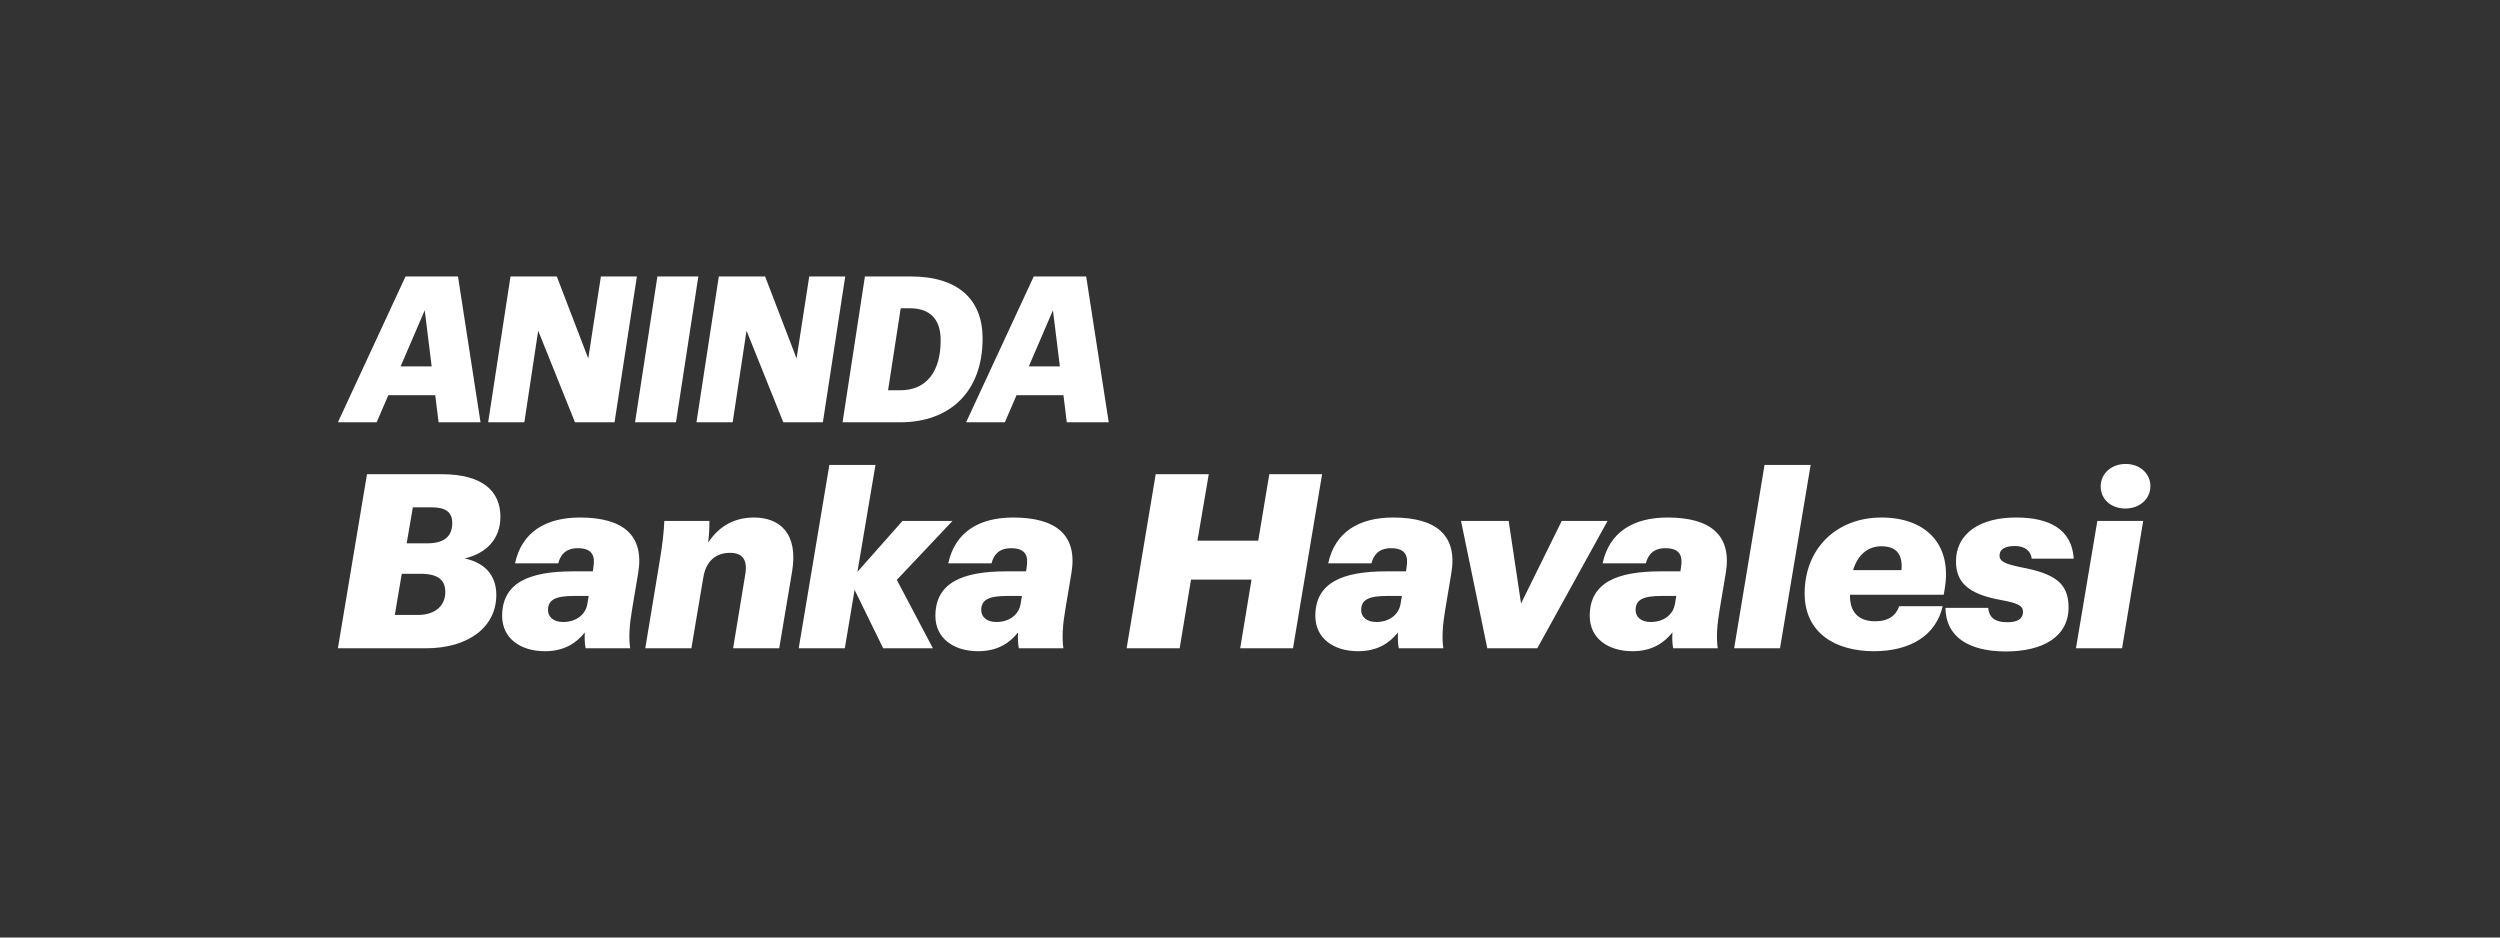 <svg width="120" height="45" viewBox="0 0 120 45" fill="none" xmlns="http://www.w3.org/2000/svg">
<rect x="0" y="0" width="120" height="45" fill="#333333" stroke="none"/>
<path fill-rule="evenodd" clip-rule="evenodd" d="M21.052 20.27L20.891 18.968H18.64L18.08 20.27H16.219L19.466 13.27H21.983L23.065 20.27H21.052ZM20.387 14.895L19.229 17.587H20.72L20.387 14.895ZM23.431 20.27L24.504 13.27H26.726L28.236 17.206L28.843 13.27H30.571L29.498 20.27H27.599L25.833 15.874L25.169 20.27H23.431ZM30.482 20.27L31.555 13.27H33.52L32.447 20.27H30.482ZM33.43 20.27L34.503 13.27H36.725L38.235 17.206L38.843 13.27H40.571L39.498 20.27H37.599L35.833 15.874L35.168 20.27H33.43ZM40.443 20.27L41.516 13.27H43.709C46.017 13.27 47.165 14.396 47.165 16.246C47.165 18.811 45.589 20.27 43.206 20.27H40.443ZM42.627 18.733H43.215C44.45 18.733 45.152 17.862 45.152 16.334C45.152 15.365 44.687 14.797 43.671 14.797H43.234L42.627 18.733ZM51.206 20.27L51.045 18.968H48.794L48.234 20.27H46.373L49.62 13.27H52.136L53.219 20.27H51.206ZM50.541 14.895L49.383 17.587H50.874L50.541 14.895Z" fill="white"/>
<path fill-rule="evenodd" clip-rule="evenodd" d="M16.219 31.118L17.616 22.761H21.189C23.217 22.761 24.02 23.614 24.02 24.806C24.02 25.893 23.316 26.571 22.302 26.805C23.192 26.992 23.823 27.541 23.823 28.558C23.823 30.09 22.5 31.118 20.435 31.118H16.219ZM18.951 29.517H20.064C20.905 29.517 21.375 29.061 21.375 28.418C21.375 27.834 21.016 27.541 20.188 27.541H19.285L18.951 29.517ZM19.52 26.08H20.509C21.325 26.08 21.708 25.741 21.708 25.11C21.708 24.573 21.387 24.351 20.707 24.351H19.817L19.52 26.08ZM26.155 31.258C24.981 31.258 24.103 30.639 24.103 29.564C24.103 27.962 25.413 27.425 27.503 27.425H28.455L28.48 27.261C28.578 26.688 28.442 26.314 27.738 26.314C27.144 26.314 26.897 26.641 26.798 27.039H24.721C25.043 25.543 26.192 24.841 27.837 24.841C29.914 24.841 30.94 25.695 30.631 27.518L30.346 29.213C30.21 30.008 30.173 30.604 30.248 31.118H28.109C28.059 30.861 28.059 30.604 28.072 30.358C27.676 30.849 27.107 31.258 26.155 31.258ZM27.033 29.856C27.639 29.856 28.109 29.517 28.195 28.979L28.257 28.605H27.565C26.674 28.605 26.304 28.78 26.304 29.283C26.304 29.599 26.551 29.856 27.033 29.856ZM30.973 31.118L31.653 27.004C31.801 26.127 31.863 25.554 31.888 25.005H34.052C34.052 25.309 34.039 25.683 33.99 26.045C34.447 25.356 35.14 24.841 36.191 24.841C37.414 24.841 38.329 25.59 38.02 27.436L37.402 31.118H35.189L35.77 27.588C35.894 26.875 35.647 26.536 35.041 26.536C34.348 26.536 33.879 26.945 33.755 27.74L33.186 31.118H30.973ZM38.338 31.118L39.809 22.317H42.022L41.157 27.448L43.32 25.005H45.719L43.048 27.834L44.779 31.118H42.393L41.021 28.313L40.551 31.118H38.338ZM46.951 31.258C45.777 31.258 44.899 30.639 44.899 29.564C44.899 27.962 46.209 27.425 48.299 27.425H49.251L49.276 27.261C49.374 26.688 49.238 26.314 48.534 26.314C47.94 26.314 47.693 26.641 47.594 27.039H45.517C45.839 25.543 46.988 24.841 48.633 24.841C50.71 24.841 51.736 25.695 51.427 27.518L51.142 29.213C51.006 30.008 50.969 30.604 51.044 31.118H48.905C48.855 30.861 48.855 30.604 48.867 30.358C48.472 30.849 47.903 31.258 46.951 31.258ZM47.829 29.856C48.435 29.856 48.905 29.517 48.991 28.979L49.053 28.605H48.361C47.47 28.605 47.099 28.78 47.099 29.283C47.099 29.599 47.347 29.856 47.829 29.856ZM54.077 31.118L55.474 22.761H58.021L57.477 25.952H60.395L60.926 22.761H63.461L62.064 31.118H59.529L60.073 27.822H57.168L56.624 31.118H54.077ZM65.188 31.258C64.013 31.258 63.136 30.639 63.136 29.564C63.136 27.962 64.446 27.425 66.535 27.425H67.487L67.512 27.261C67.611 26.688 67.475 26.314 66.77 26.314C66.177 26.314 65.93 26.641 65.831 27.039H63.754C64.075 25.543 65.225 24.841 66.869 24.841C68.946 24.841 69.972 25.695 69.663 27.518L69.379 29.213C69.243 30.008 69.206 30.604 69.28 31.118H67.141C67.092 30.861 67.092 30.604 67.104 30.358C66.709 30.849 66.14 31.258 65.188 31.258ZM66.066 29.856C66.671 29.856 67.141 29.517 67.228 28.979L67.29 28.605H66.597C65.707 28.605 65.336 28.78 65.336 29.283C65.336 29.599 65.584 29.856 66.066 29.856ZM71.39 31.118L70.129 25.005H72.416L73.01 28.967L74.963 25.005H77.164L73.789 31.118H71.39ZM78.359 31.258C77.185 31.258 76.307 30.639 76.307 29.564C76.307 27.962 77.618 27.425 79.707 27.425H80.659L80.684 27.261C80.783 26.688 80.647 26.314 79.942 26.314C79.349 26.314 79.101 26.641 79.002 27.039H76.925C77.247 25.543 78.397 24.841 80.041 24.841C82.118 24.841 83.144 25.695 82.835 27.518L82.551 29.213C82.415 30.008 82.377 30.604 82.452 31.118H80.313C80.263 30.861 80.263 30.604 80.276 30.358C79.88 30.849 79.311 31.258 78.359 31.258ZM79.237 29.856C79.843 29.856 80.313 29.517 80.399 28.979L80.461 28.605H79.769C78.879 28.605 78.508 28.78 78.508 29.283C78.508 29.599 78.755 29.856 79.237 29.856ZM83.239 31.118L84.698 22.317H86.911L85.44 31.118H83.239ZM88.799 28.593C88.799 29.295 89.12 29.821 90.01 29.821C90.653 29.821 91.012 29.54 91.16 29.096H93.249C92.928 30.51 91.679 31.258 89.948 31.258C88.082 31.258 86.623 30.37 86.623 28.488C86.623 26.302 88.18 24.841 90.307 24.841C92.421 24.841 93.707 26.104 93.348 28.254L93.299 28.547H88.799V28.593ZM90.307 26.221C89.738 26.221 89.207 26.536 88.947 27.366H91.271C91.333 26.677 91.086 26.221 90.307 26.221ZM96.287 31.27C94.519 31.27 93.394 30.58 93.382 29.178H95.434C95.471 29.587 95.694 29.867 96.349 29.867C96.843 29.867 97.103 29.704 97.103 29.377C97.103 29.073 96.893 28.956 96.003 28.792C94.544 28.523 93.888 27.997 93.888 26.957C93.888 25.543 95.137 24.83 96.782 24.841C98.364 24.841 99.452 25.402 99.539 26.817H97.523C97.486 26.478 97.227 26.209 96.72 26.209C96.225 26.209 95.978 26.373 95.978 26.665C95.978 26.969 96.287 27.074 96.992 27.226C98.624 27.53 99.291 27.986 99.291 29.154C99.291 30.58 98.03 31.27 96.287 31.27ZM102.02 24.409C101.327 24.409 100.833 23.965 100.833 23.345C100.833 22.738 101.34 22.27 102.032 22.27C102.712 22.27 103.219 22.726 103.219 23.334C103.219 23.953 102.7 24.409 102.02 24.409ZM99.646 31.118L100.672 25.005H102.873L101.859 31.118H99.646Z" fill="white"/>
</svg>
